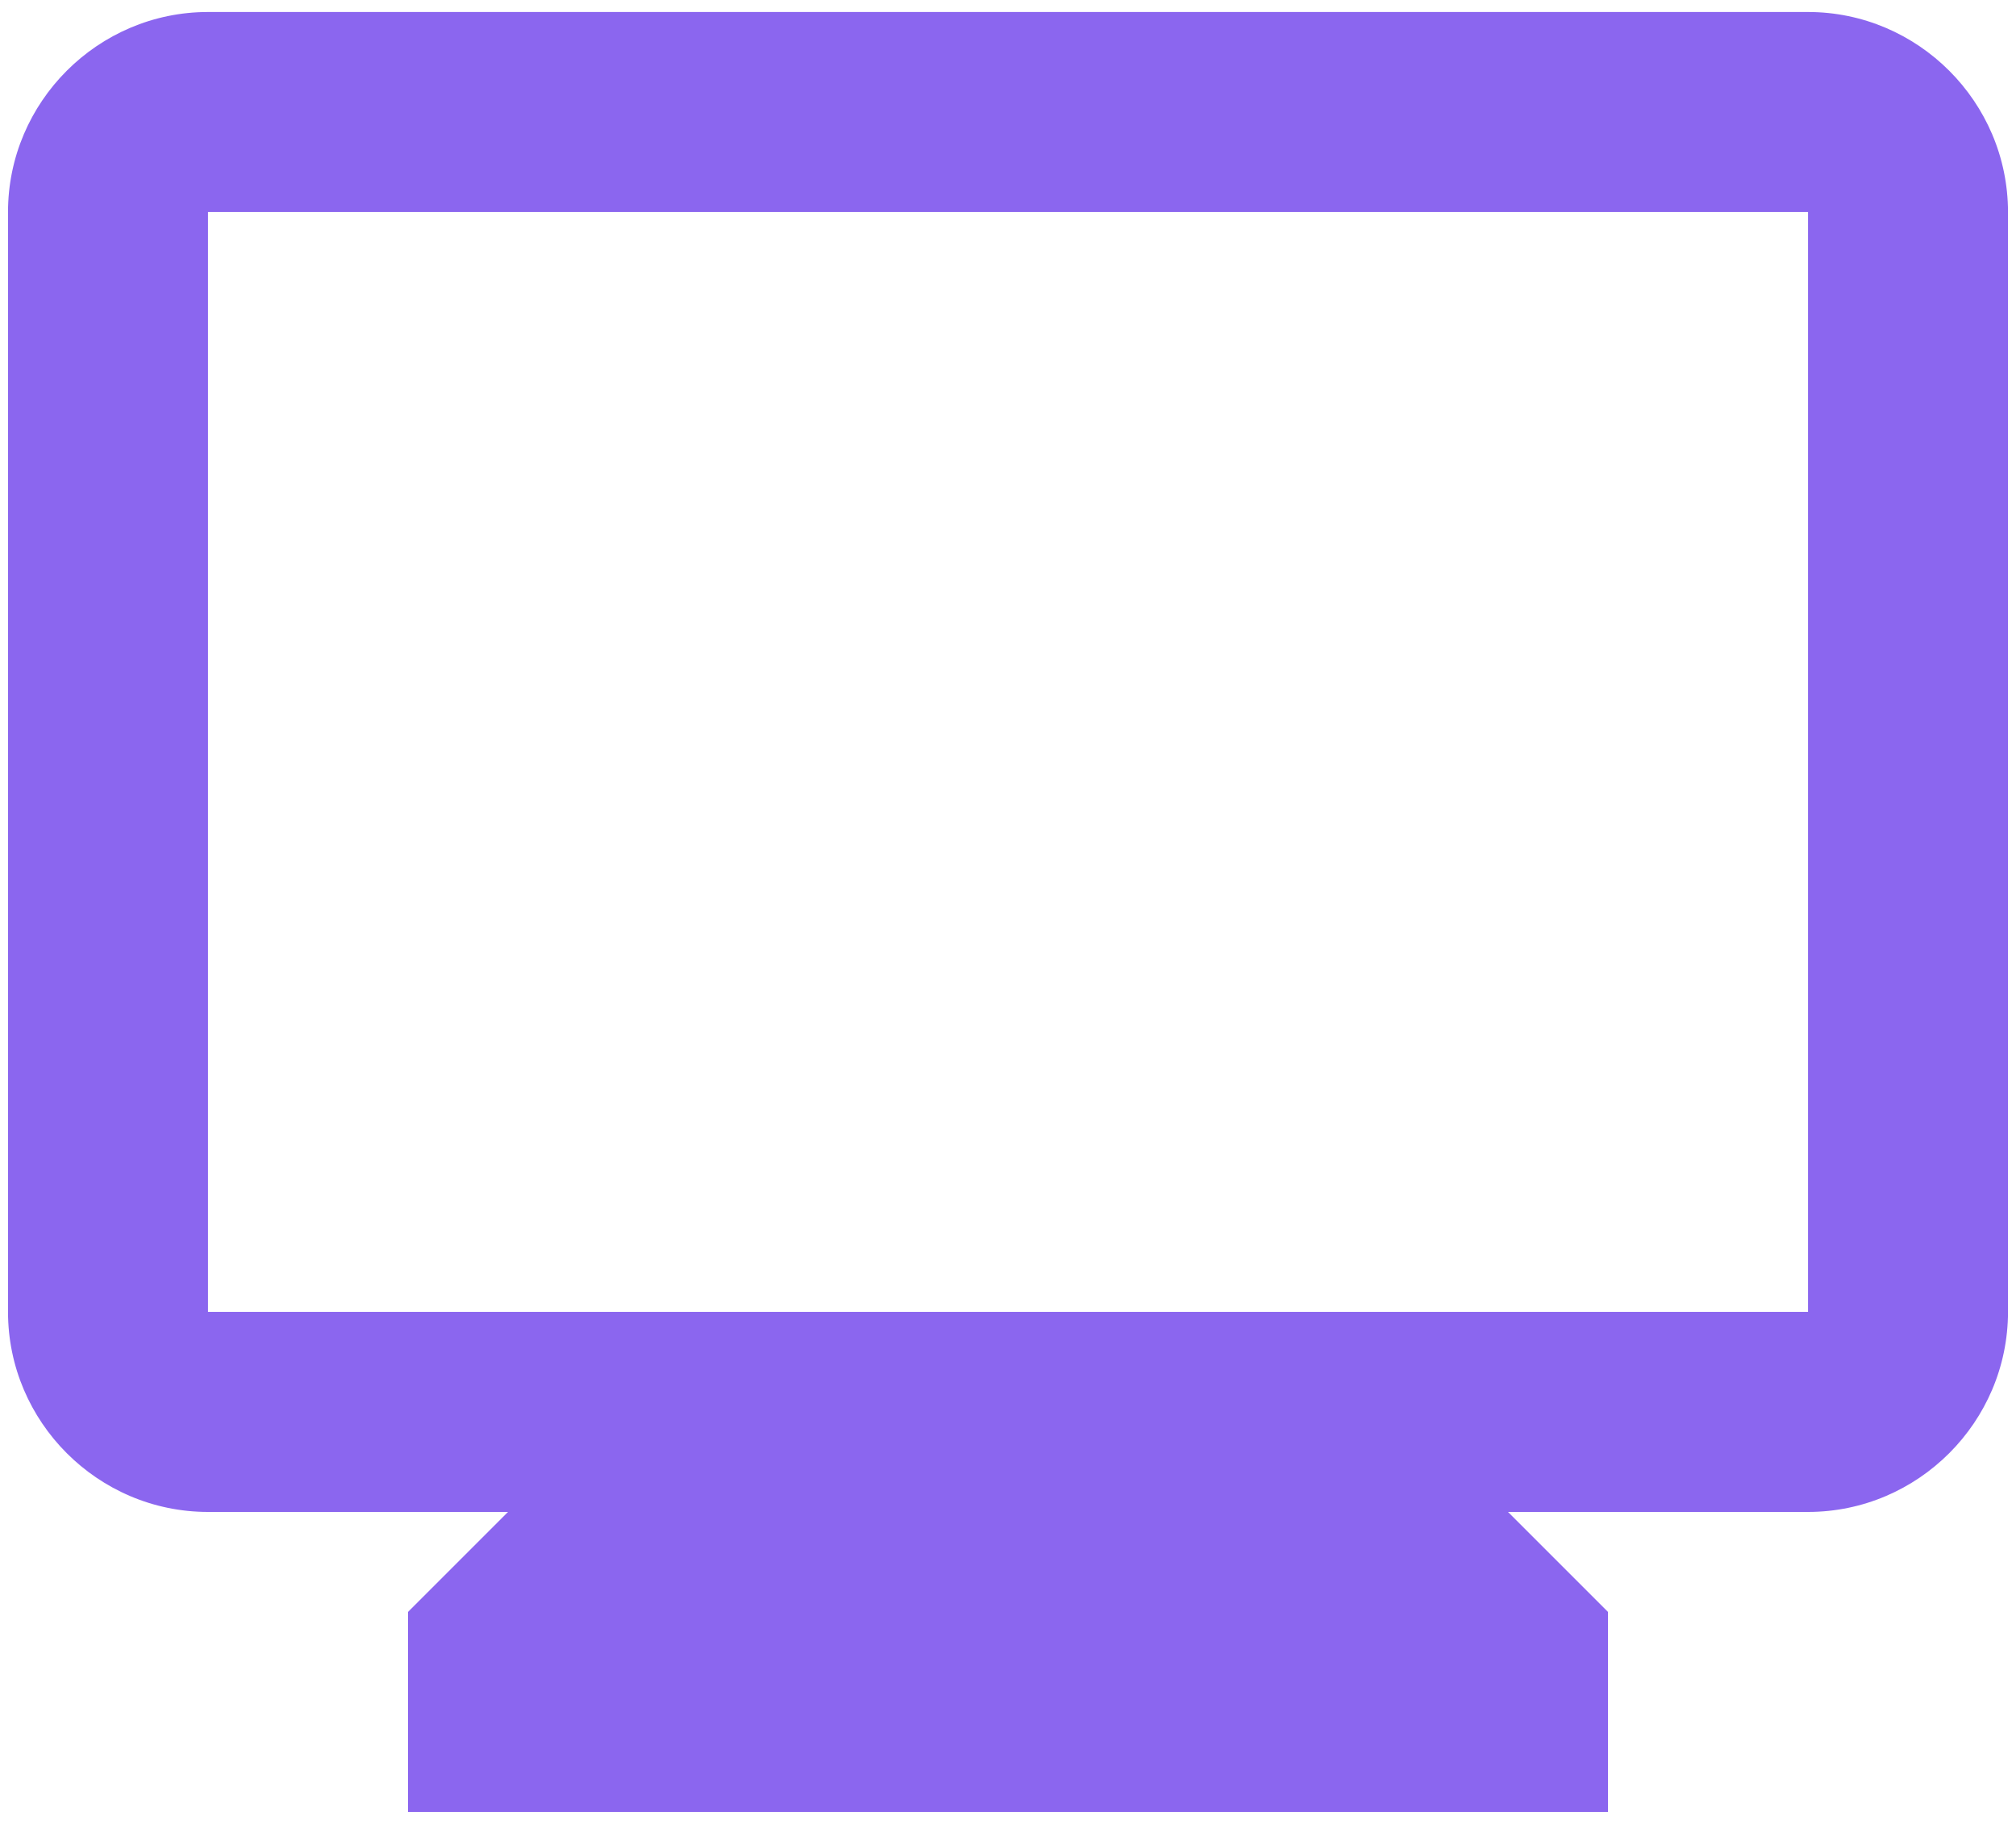<svg width="42" height="38" viewBox="0 0 42 38" fill="none" xmlns="http://www.w3.org/2000/svg">
<path d="M37.667 0.25H4.333C2.042 0.25 0.167 2.125 0.167 4.417V27.333C0.167 29.625 2.042 31.5 4.333 31.5H10.583L8.5 33.583V37.75H33.5V33.583L31.417 31.5H37.667C39.958 31.5 41.833 29.625 41.833 27.333V4.417C41.833 2.125 39.958 0.25 37.667 0.25ZM37.667 27.333H4.333V4.417H37.667V27.333Z" fill="#8B66EF"/>
</svg>
